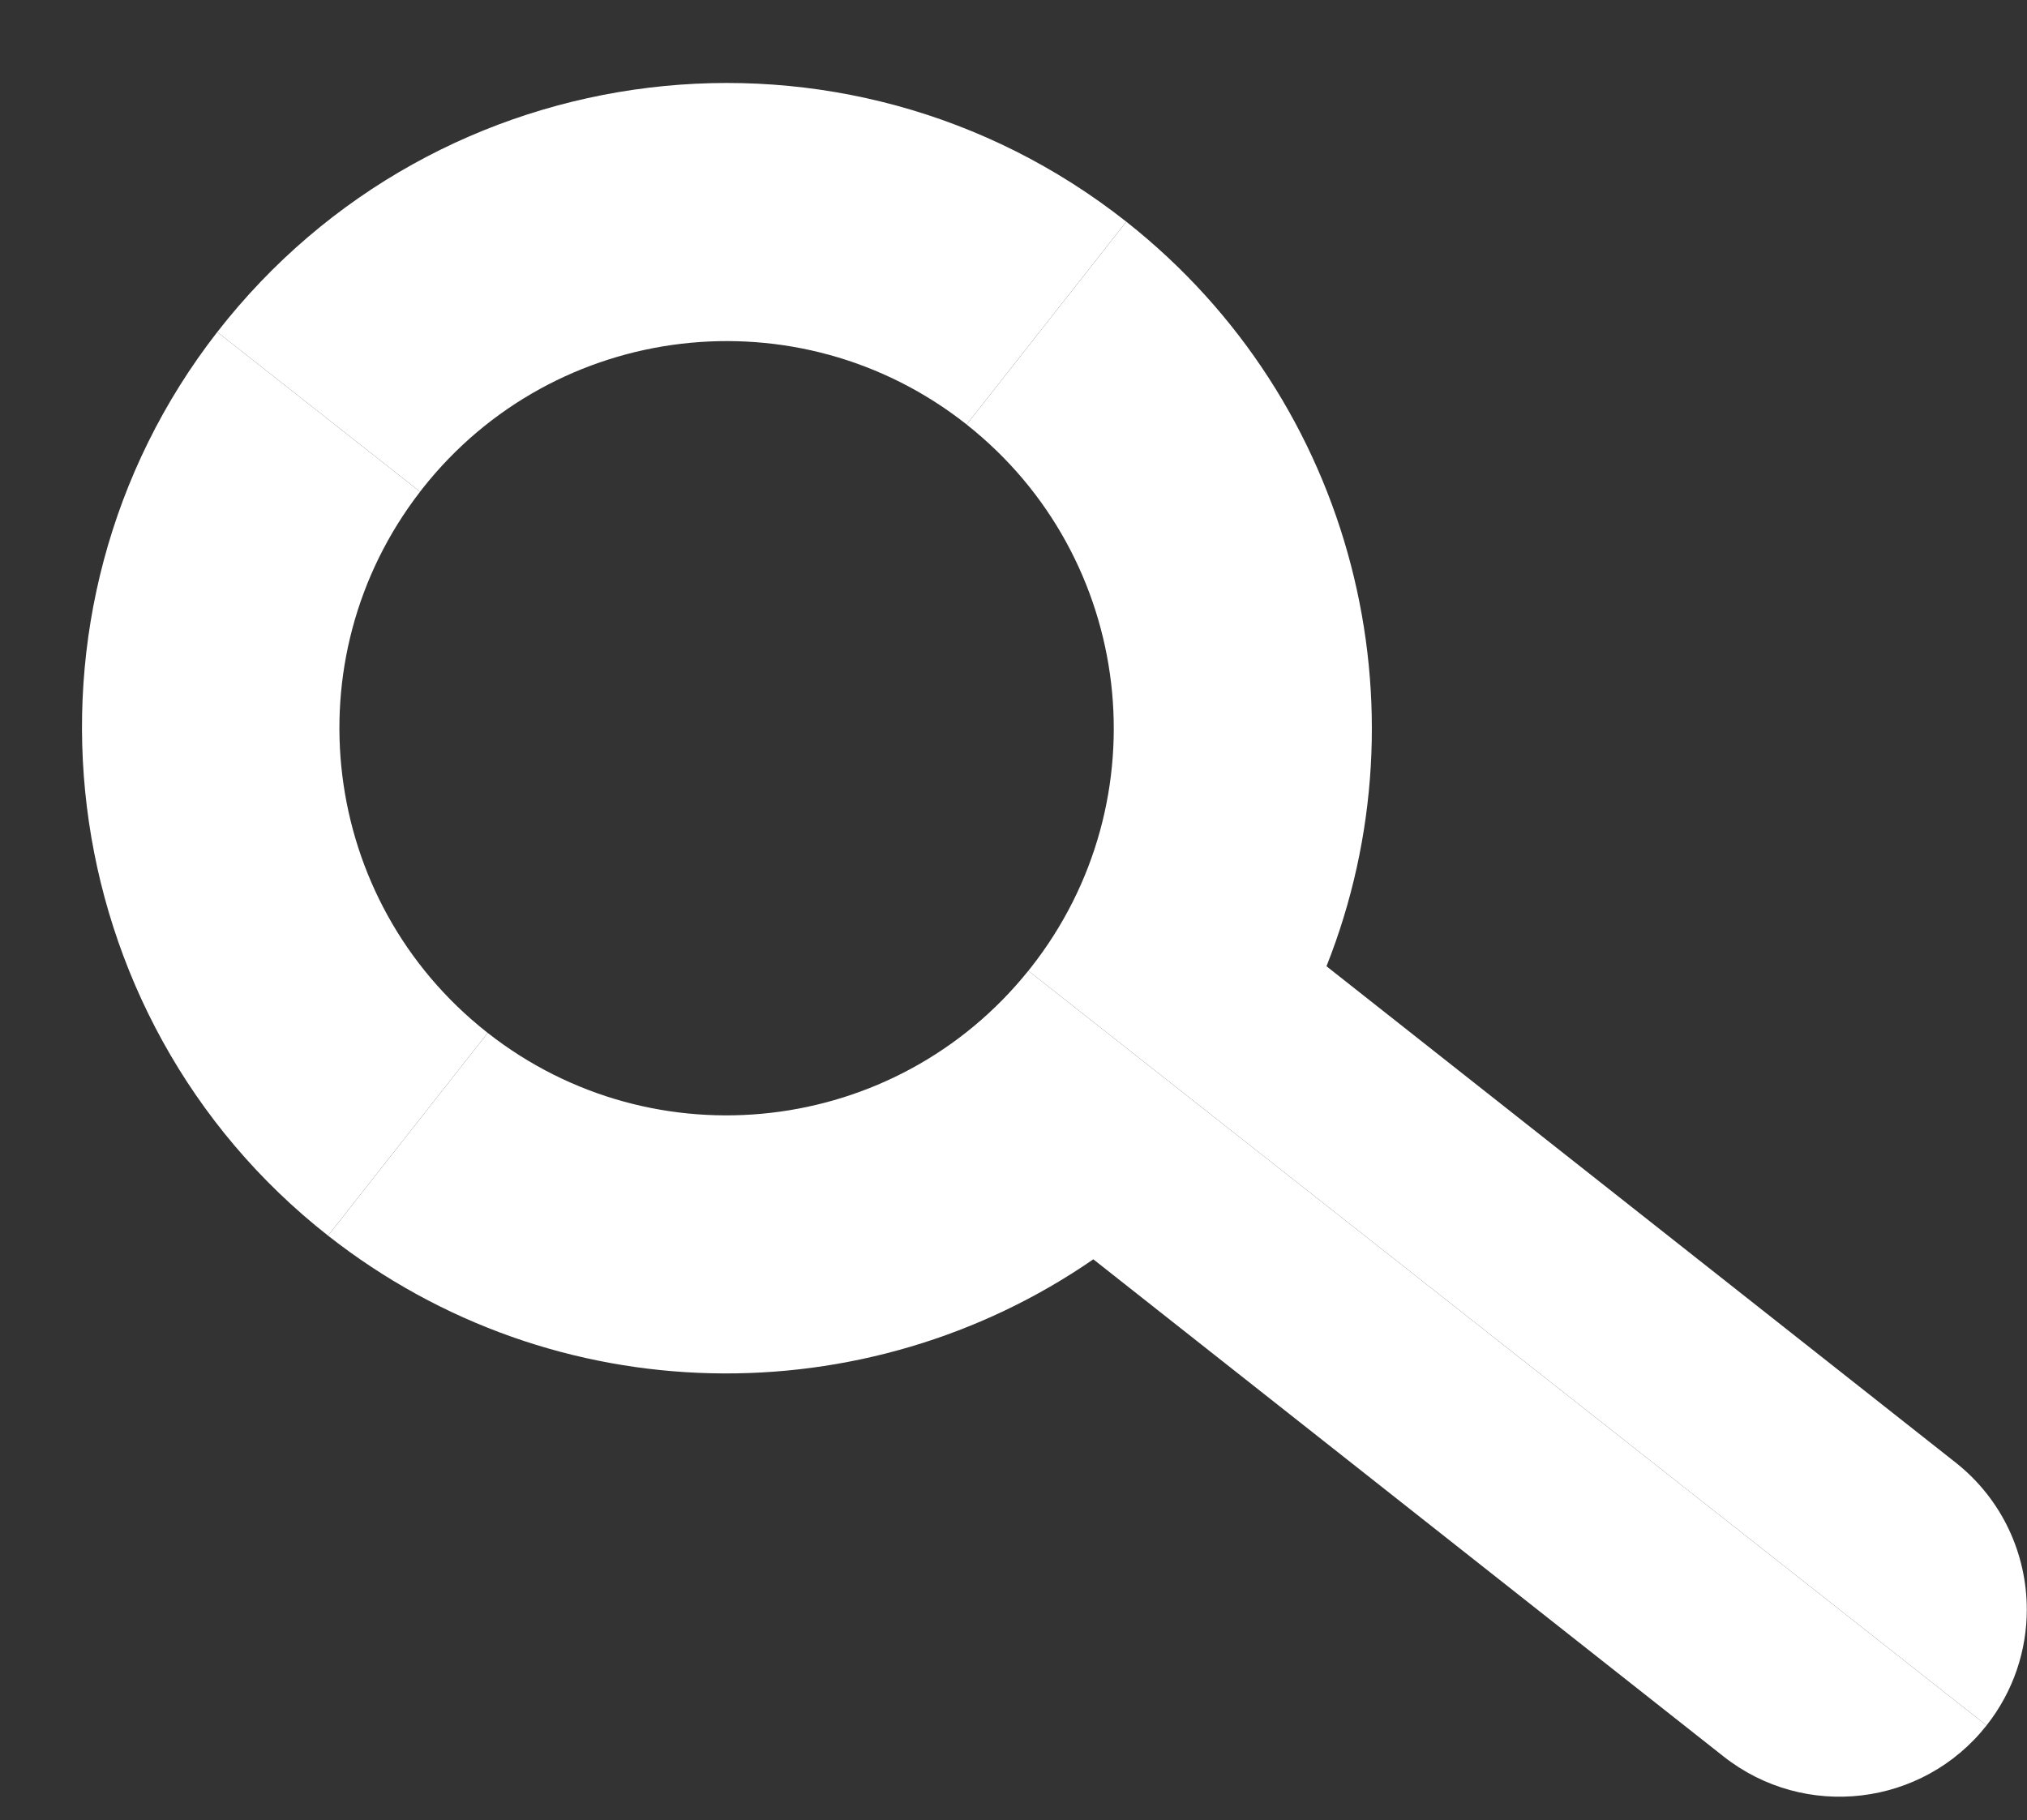<?xml version="1.0" encoding="UTF-8" standalone="no"?><svg xmlns="http://www.w3.org/2000/svg" xmlns:xlink="http://www.w3.org/1999/xlink" fill="#000000" height="359.7" preserveAspectRatio="xMidYMid meet" version="1" viewBox="-16.2 -16.4 400.5 359.7" width="400.5" zoomAndPan="magnify"><rect x="-16.2" y="-16.4" width="400.5" height="359.7" fill="#333333" stroke="none"/><g id="change1_1"><path d="M376.31,324.56c-12.66,16.05-35.93,18.79-51.97,6.13l-124.52-98.24c-44.77,30.93-106.19,30.68-151.2-4.67 l31.54-40.07c32.98,25.86,80.61,20.35,106.82-12.28L376.31,324.56z" fill="#ffffff"/></g><g id="change2_1"><path d="M384.26,301.67c0,8.02-2.6,16.1-7.95,22.89L186.98,175.43c0.15-0.18,0.3-0.36,0.44-0.54 c26.16-33.16,20.49-81.23-12.63-107.4l31.55-40.08c45.32,35.76,59.83,96.09,39.55,147.13l124.29,98.06 C379.43,279.9,384.26,290.73,384.26,301.67z" fill="#ffffff"/></g><g id="change3_1"><path d="M80.16,187.71l-31.54,40.07C-6.36,184.61-16.2,104.38,26.73,49.21L66.8,80.77 c-25.59,33.15-19.77,80.79,13.17,106.79C80.03,187.61,80.1,187.66,80.16,187.71z" fill="#ffffff"/></g><g id="change4_1"><path d="M206.34,27.41l-31.55,40.08c-0.01-0.02-0.03-0.03-0.04-0.04C141.58,41.28,93.47,46.95,67.3,80.12 c-0.17,0.22-0.34,0.43-0.5,0.65L26.73,49.21C70.23-6.68,150.83-16.39,206.34,27.41z" fill="#ffffff"/></g></svg>